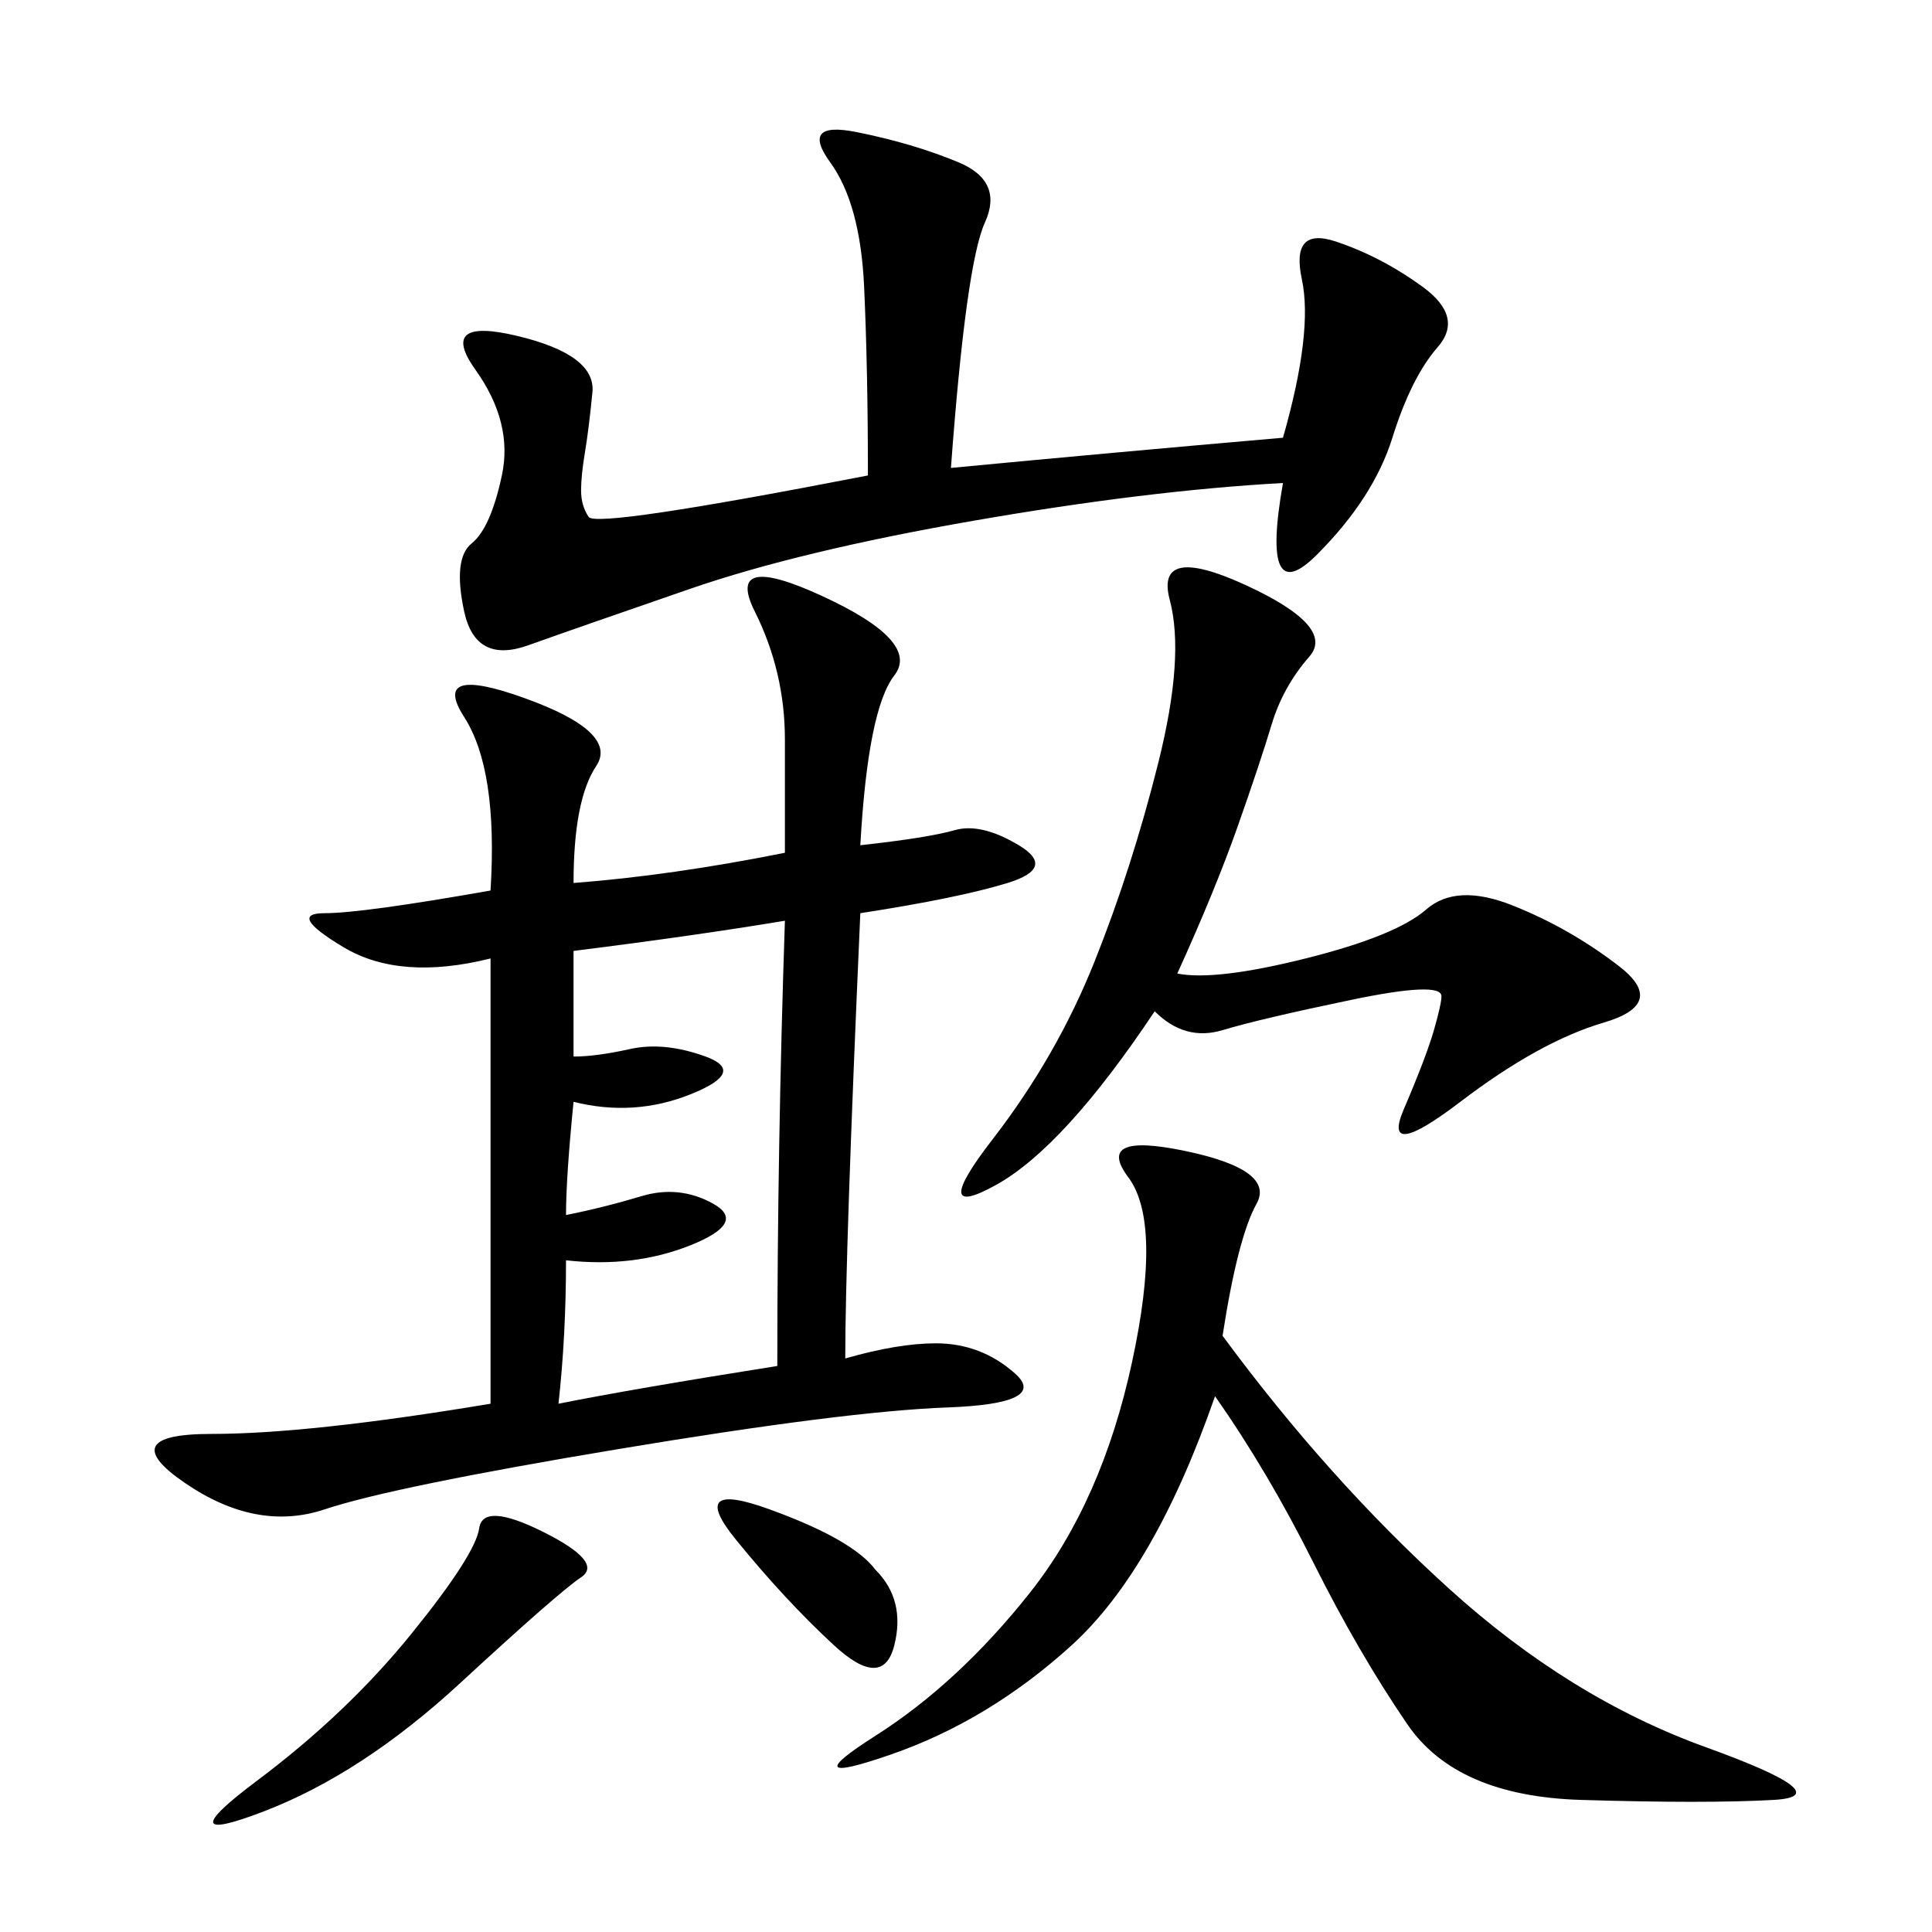 <svg xmlns="http://www.w3.org/2000/svg" xmlns:xlink="http://www.w3.org/1999/xlink" width="300" height="300"><path d="M131.25 210.94Q139.45 208.59 145.31 208.59L145.31 208.59Q152.34 208.59 157.62 213.28Q162.89 217.97 147.07 218.55Q131.25 219.14 96.09 225Q60.94 230.86 50.39 234.38Q39.84 237.89 28.71 230.27Q17.58 222.66 32.81 222.66L32.81 222.66Q48.05 222.66 76.17 217.97L76.17 217.97L76.17 148.83Q62.11 152.34 53.32 147.07Q44.53 141.80 50.39 141.80L50.39 141.80Q56.25 141.80 76.17 138.28L76.17 138.28Q77.34 119.53 72.07 111.33Q66.80 103.13 81.45 108.40Q96.09 113.67 92.58 118.95Q89.06 124.22 89.06 137.11L89.06 137.11Q104.30 135.94 121.88 132.42L121.88 132.42L121.88 114.84Q121.88 104.30 117.19 94.92Q112.50 85.55 127.73 92.58Q142.97 99.61 138.87 104.88Q134.77 110.16 133.59 131.25L133.59 131.25Q144.14 130.08 148.24 128.91Q152.34 127.73 158.20 131.25Q164.06 134.77 156.45 137.11Q148.83 139.45 133.59 141.80L133.59 141.80Q131.25 194.53 131.25 210.94L131.25 210.94ZM147.66 72.66Q172.27 70.31 199.22 67.97L199.22 67.97Q203.91 51.56 202.15 43.36Q200.39 35.16 207.42 37.50Q214.45 39.84 220.90 44.53Q227.34 49.22 223.24 53.91Q219.14 58.59 216.21 67.97Q213.28 77.34 204.49 86.13Q195.70 94.92 199.22 75L199.22 75Q178.13 76.17 151.17 80.86Q124.22 85.55 107.23 91.41Q90.23 97.27 82.03 100.20Q73.83 103.13 72.07 94.92Q70.31 86.72 73.24 84.38Q76.17 82.03 77.93 73.83Q79.69 65.63 73.83 57.42Q67.97 49.22 80.27 52.15Q92.58 55.08 91.99 60.94Q91.41 66.80 90.82 70.31Q90.23 73.83 90.23 76.17L90.23 76.17Q90.23 78.52 91.41 80.27Q92.58 82.03 134.77 73.83L134.77 73.83Q134.77 57.42 134.18 44.53Q133.59 31.64 128.91 25.20Q124.22 18.75 133.01 20.51Q141.80 22.27 148.83 25.20Q155.86 28.13 152.93 34.57Q150 41.02 147.66 72.66L147.66 72.66ZM189.84 207.42Q206.25 229.69 225 246.68Q243.75 263.67 264.84 271.29Q285.94 278.91 275.39 279.49Q264.84 280.08 245.51 279.49Q226.17 278.91 218.55 267.77Q210.94 256.64 203.91 242.58Q196.88 228.52 188.67 216.80L188.67 216.80Q179.30 243.75 166.41 255.47Q153.52 267.19 138.28 272.46Q123.05 277.73 135.94 269.53Q148.83 261.33 159.96 247.27Q171.09 233.20 175.78 211.52Q180.47 189.84 175.20 182.81Q169.92 175.78 183.98 178.71Q198.05 181.64 195.12 186.91Q192.19 192.19 189.84 207.42L189.84 207.42ZM182.81 151.17Q188.67 152.34 202.73 148.83Q216.80 145.31 221.48 141.21Q226.17 137.11 234.96 140.63Q243.75 144.14 251.37 150Q258.98 155.86 249.02 158.79Q239.06 161.72 226.76 171.09Q214.45 180.47 217.97 172.27Q221.48 164.06 222.66 159.96Q223.83 155.86 223.83 154.69L223.83 154.69Q223.83 152.34 209.77 155.27Q195.70 158.20 189.84 159.96Q183.98 161.72 179.30 157.03L179.30 157.03Q165.23 178.13 154.69 183.98Q144.14 189.84 154.10 176.95Q164.06 164.06 169.92 149.41Q175.78 134.77 179.88 118.36Q183.98 101.95 181.64 93.16Q179.30 84.38 193.36 90.82Q207.42 97.27 203.32 101.95Q199.22 106.64 197.46 112.50Q195.70 118.36 192.19 128.32Q188.67 138.28 182.81 151.17L182.81 151.17ZM89.06 164.06Q92.58 164.06 97.85 162.89Q103.13 161.72 109.57 164.06Q116.02 166.41 107.23 169.92Q98.44 173.44 89.06 171.09L89.06 171.09Q87.89 182.81 87.89 188.67L87.89 188.67Q93.75 187.50 99.61 185.74Q105.47 183.98 110.74 186.91Q116.02 189.84 107.23 193.36Q98.44 196.88 87.89 195.70L87.89 195.70Q87.89 207.42 86.72 217.97L86.72 217.97Q98.44 215.63 120.70 212.11L120.70 212.11Q120.70 178.13 121.88 142.97L121.88 142.97Q107.81 145.31 89.06 147.66L89.06 147.66L89.06 164.06ZM84.38 237.89Q93.75 242.58 90.23 244.92Q86.72 247.27 71.48 261.33Q56.25 275.39 41.02 281.25Q25.78 287.11 39.84 276.56Q53.91 266.02 63.87 253.71Q73.83 241.41 74.41 237.30Q75 233.20 84.38 237.89L84.38 237.89ZM135.94 243.75Q140.63 248.44 138.87 255.47Q137.11 262.50 129.49 255.47Q121.88 248.44 114.26 239.06Q106.64 229.69 119.53 234.38Q132.42 239.06 135.94 243.75L135.94 243.75Z"/></svg>